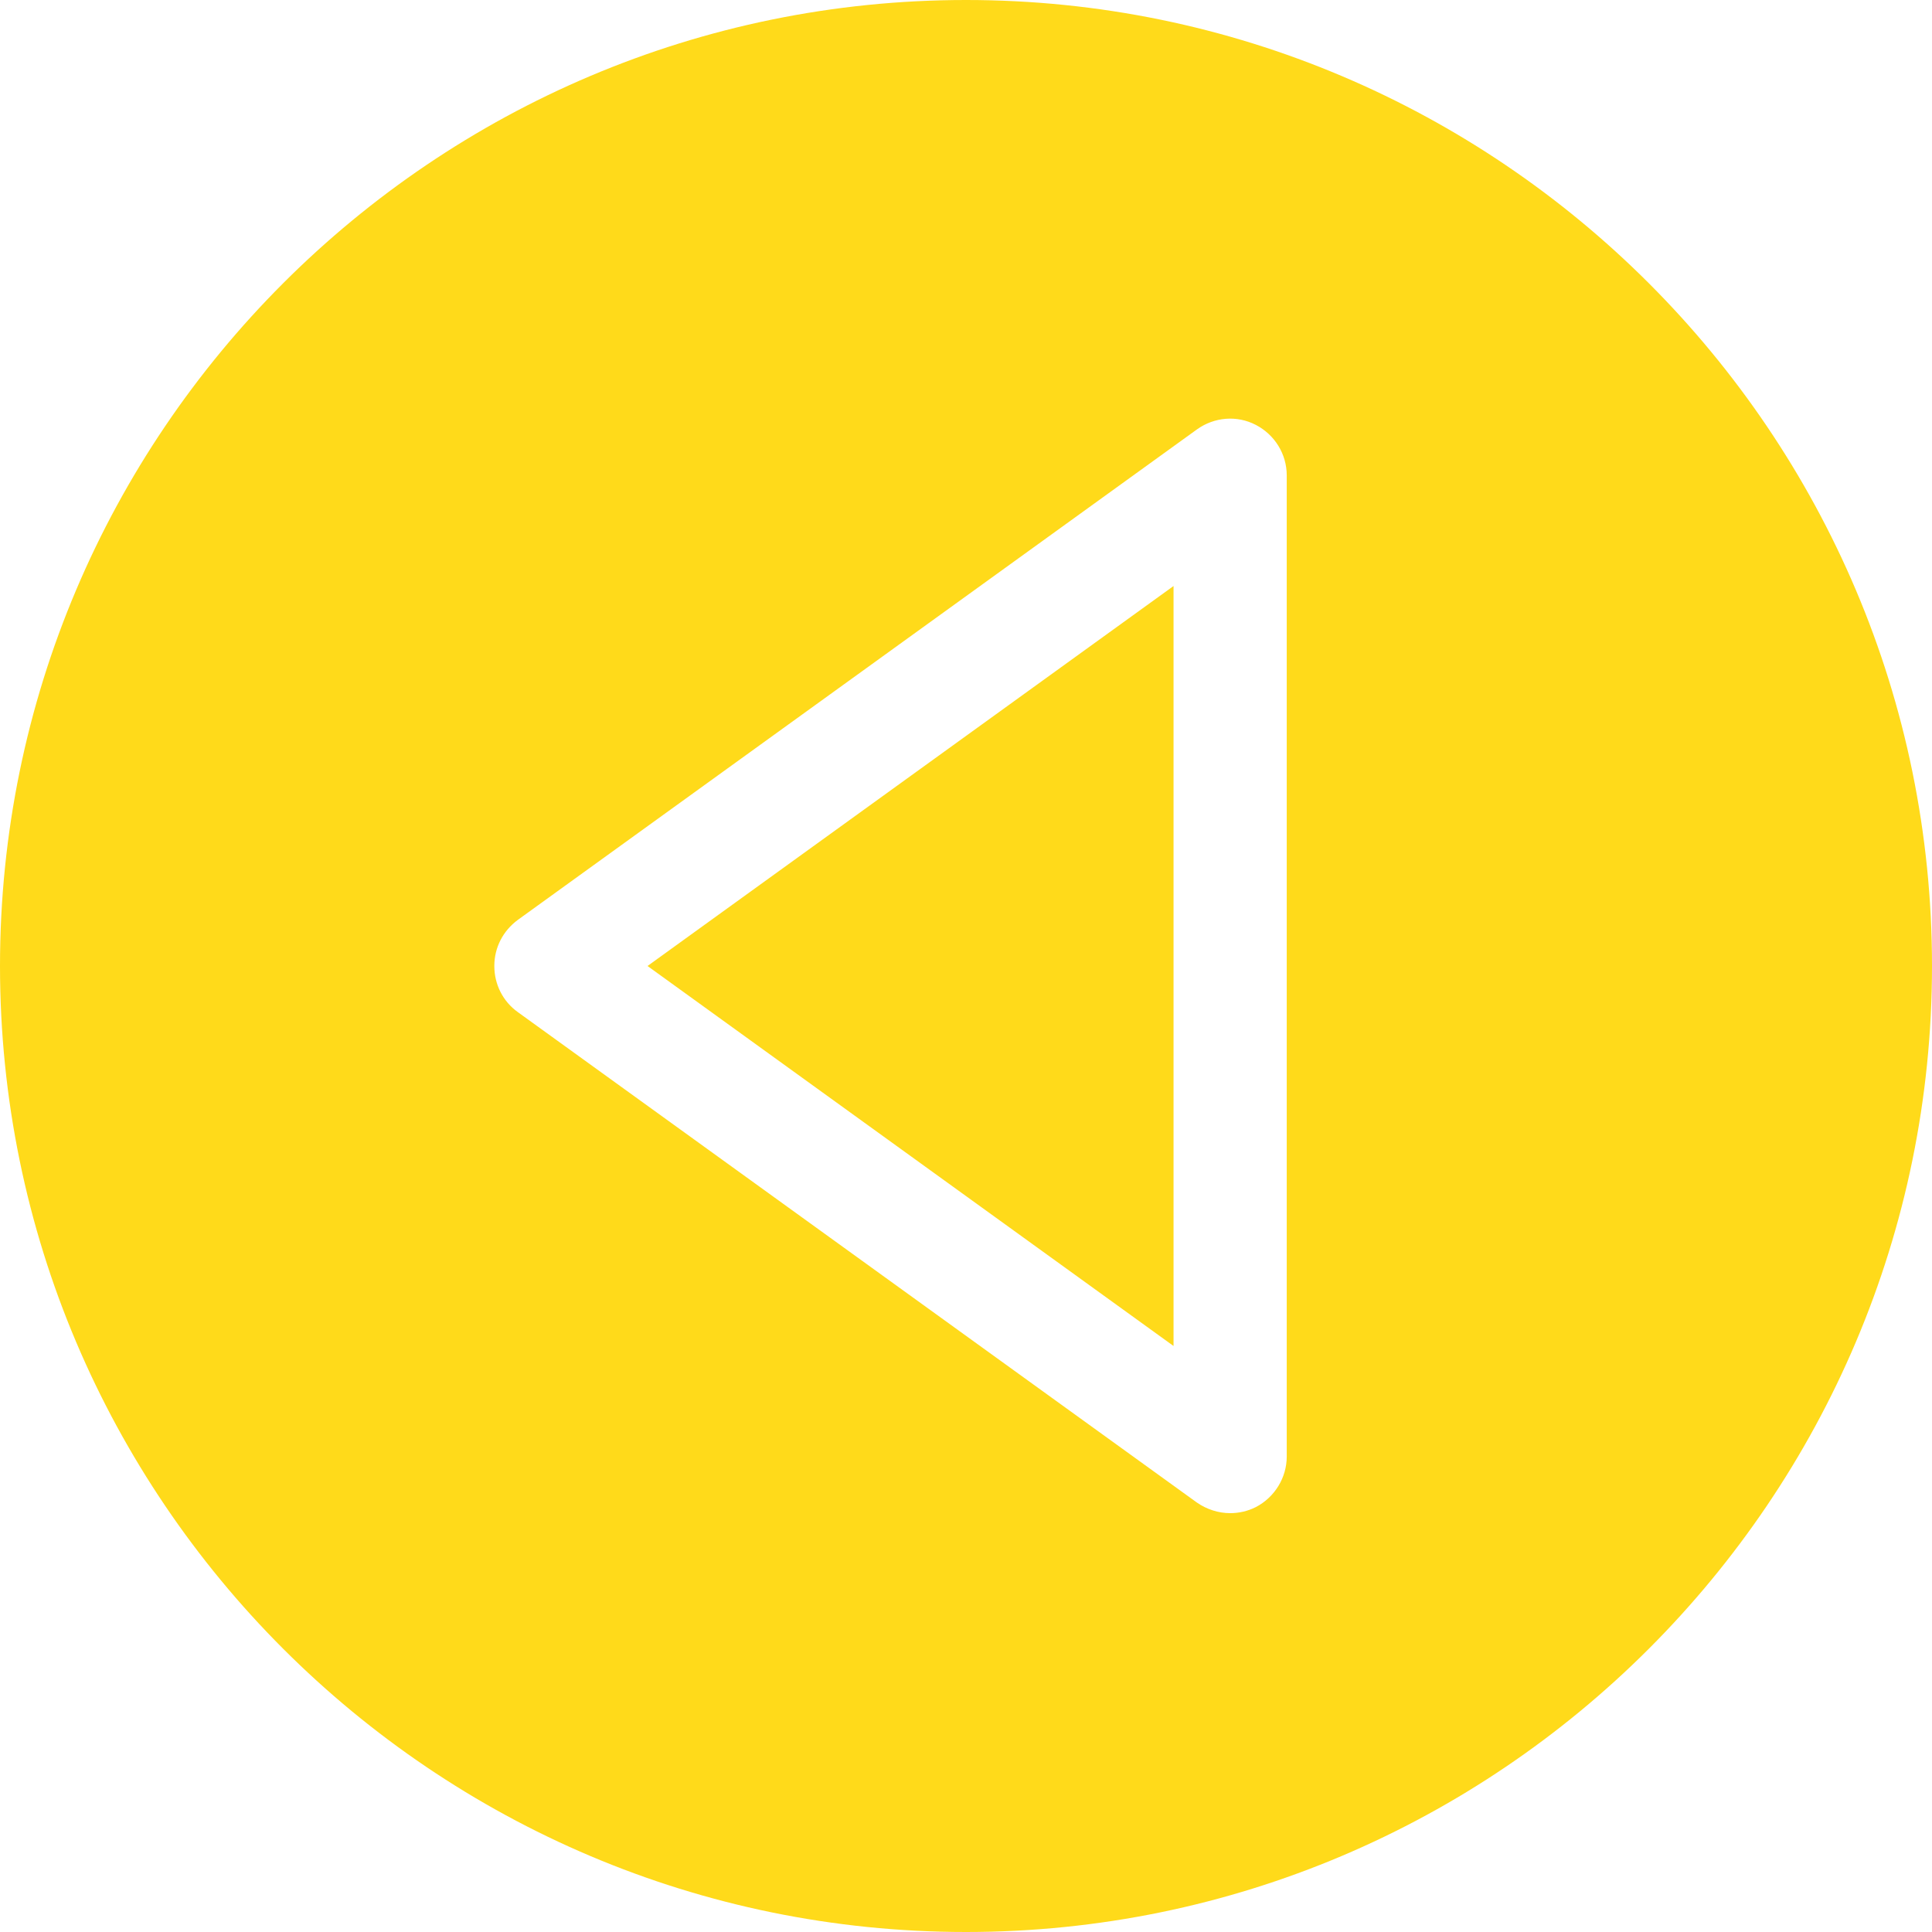 <?xml version="1.0" encoding="utf-8"?>
<!-- Generator: Adobe Illustrator 24.1.1, SVG Export Plug-In . SVG Version: 6.00 Build 0)  -->
<svg version="1.1" id="Capa_1" xmlns="http://www.w3.org/2000/svg" xmlns:xlink="http://www.w3.org/1999/xlink" x="0px" y="0px"
	 viewBox="0 0 512 512" style="enable-background:new 0 0 512 512;" xml:space="preserve">
<style type="text/css">
	.st0{fill:#FFDA1A;}
</style>
<g>
	<path class="st0" d="M311,155.3L171.6,256L311,356.7L311,155.3z"/>
	<path class="st0" d="M0,256c0,141.2,114.8,256,256,256s256-114.8,256-256S397.2,0,256,0S0,114.8,0,256z M137.2,268.2
		c-3.9-2.8-6.2-7.3-6.2-12.2s2.3-9.3,6.2-12.2l180-130c4.6-3.3,10.6-3.8,15.6-1.2c5,2.6,8.2,7.7,8.2,13.4l0,260
		c0,5.6-3.2,10.8-8.2,13.4c-2.2,1.1-4.5,1.6-6.8,1.6c-3.1,0-6.2-1-8.8-2.8L137.2,268.2L137.2,268.2z"/>
</g>
</svg>
